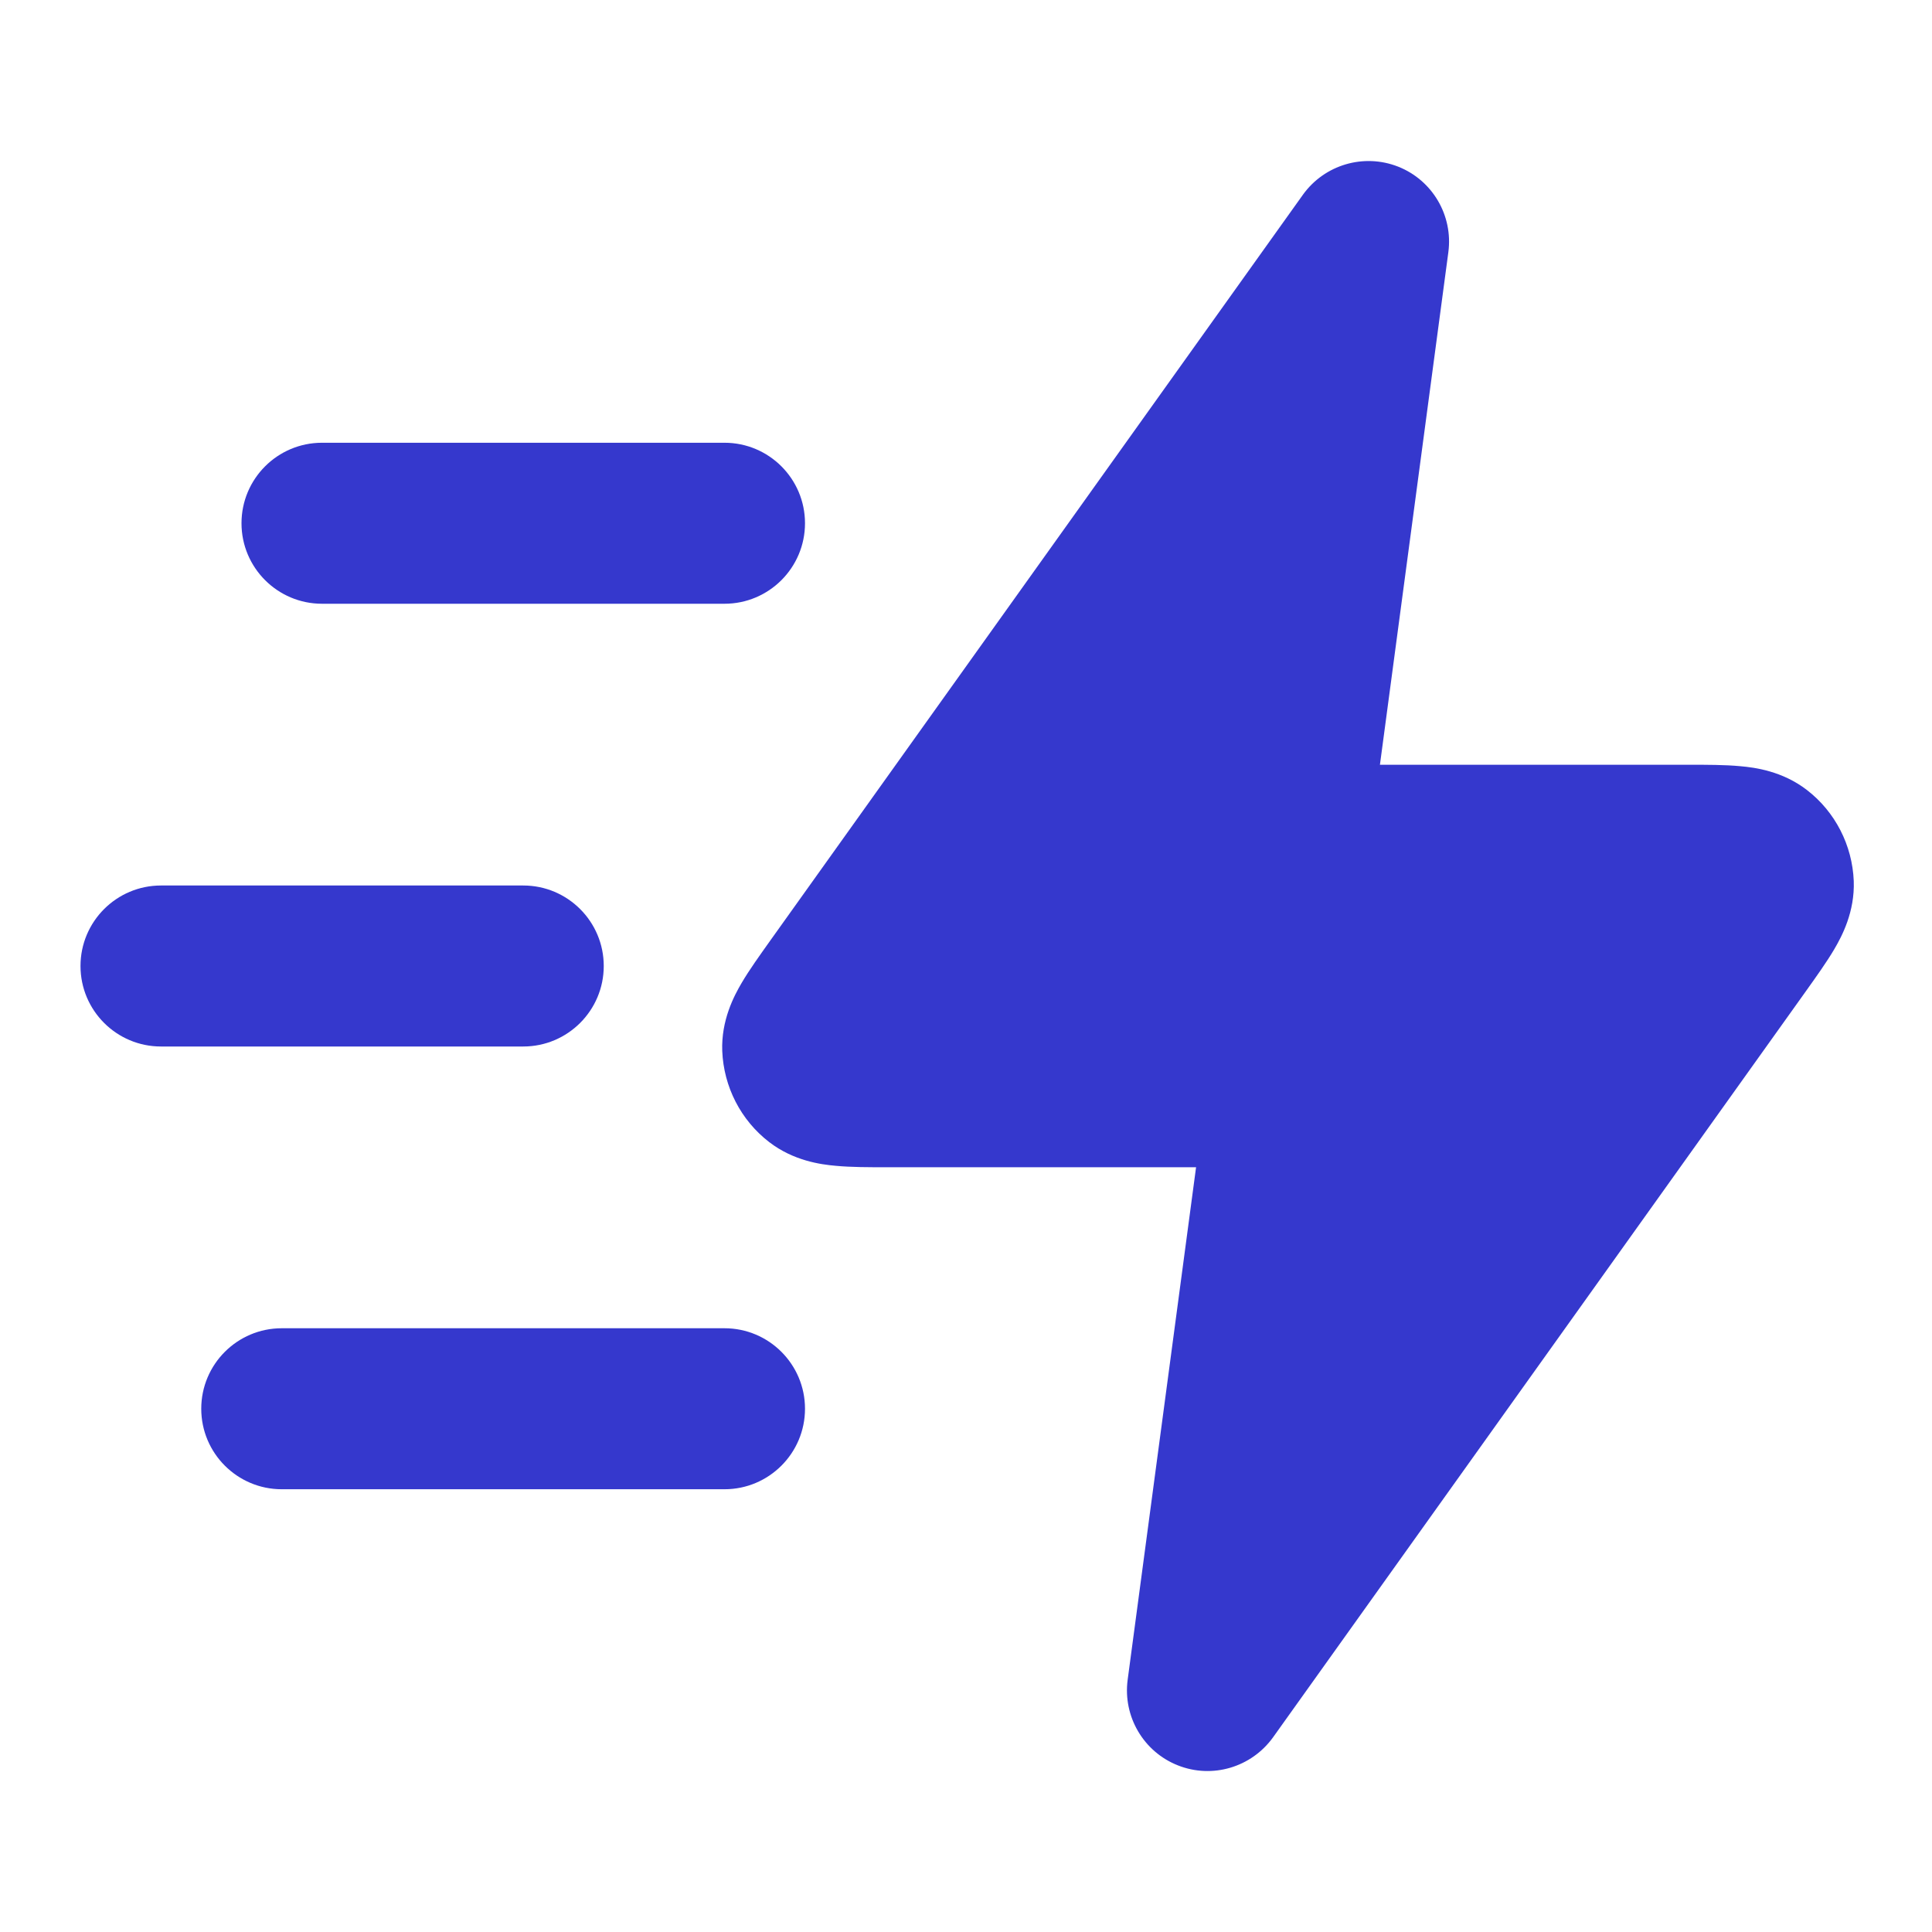 <svg width="12" height="12" viewBox="0 0 12 12" fill="none" xmlns="http://www.w3.org/2000/svg">
<g id="zap-fast">
<g id="Solid">
<path fill-rule="evenodd" clip-rule="evenodd" d="M1.25 8.75C1.25 8.474 1.474 8.25 1.75 8.25H4.5C4.776 8.25 5 8.474 5 8.75C5 9.026 4.776 9.25 4.5 9.25H1.75C1.474 9.25 1.25 9.026 1.25 8.75Z" fill="#3538CD"/>
<path fill-rule="evenodd" clip-rule="evenodd" d="M0.5 6C0.5 5.724 0.724 5.5 1 5.5H3.25C3.526 5.5 3.75 5.724 3.75 6C3.75 6.276 3.526 6.5 3.25 6.5H1C0.724 6.5 0.5 6.276 0.5 6Z" fill="#3538CD"/>
<path fill-rule="evenodd" clip-rule="evenodd" d="M1.5 3.25C1.5 2.974 1.724 2.75 2 2.75H4.5C4.776 2.75 5 2.974 5 3.25C5 3.526 4.776 3.75 4.5 3.75H2C1.724 3.75 1.5 3.526 1.5 3.25Z" fill="#3538CD"/>
<path fill-rule="evenodd" clip-rule="evenodd" d="M8.684 1.035C8.897 1.119 9.026 1.338 8.996 1.566L8.571 4.75H10.473C10.479 4.75 10.484 4.75 10.49 4.75C10.6 4.75 10.715 4.75 10.809 4.759C10.902 4.767 11.071 4.79 11.222 4.906C11.399 5.042 11.505 5.25 11.514 5.472C11.521 5.663 11.441 5.814 11.394 5.894C11.346 5.976 11.279 6.069 11.215 6.159C11.212 6.164 11.208 6.168 11.205 6.173L7.907 10.791C7.773 10.977 7.53 11.05 7.316 10.965C7.103 10.881 6.974 10.662 7.004 10.434L7.429 7.25H5.527C5.522 7.25 5.516 7.25 5.51 7.25C5.4 7.25 5.285 7.25 5.191 7.241C5.098 7.233 4.929 7.21 4.778 7.094C4.601 6.958 4.495 6.75 4.486 6.528C4.479 6.337 4.559 6.186 4.606 6.106C4.654 6.024 4.721 5.931 4.785 5.841C4.788 5.836 4.792 5.832 4.795 5.827L8.093 1.209C8.227 1.023 8.47 0.951 8.684 1.035Z" fill="#3538CD"/>
</g>
</g>
</svg>

